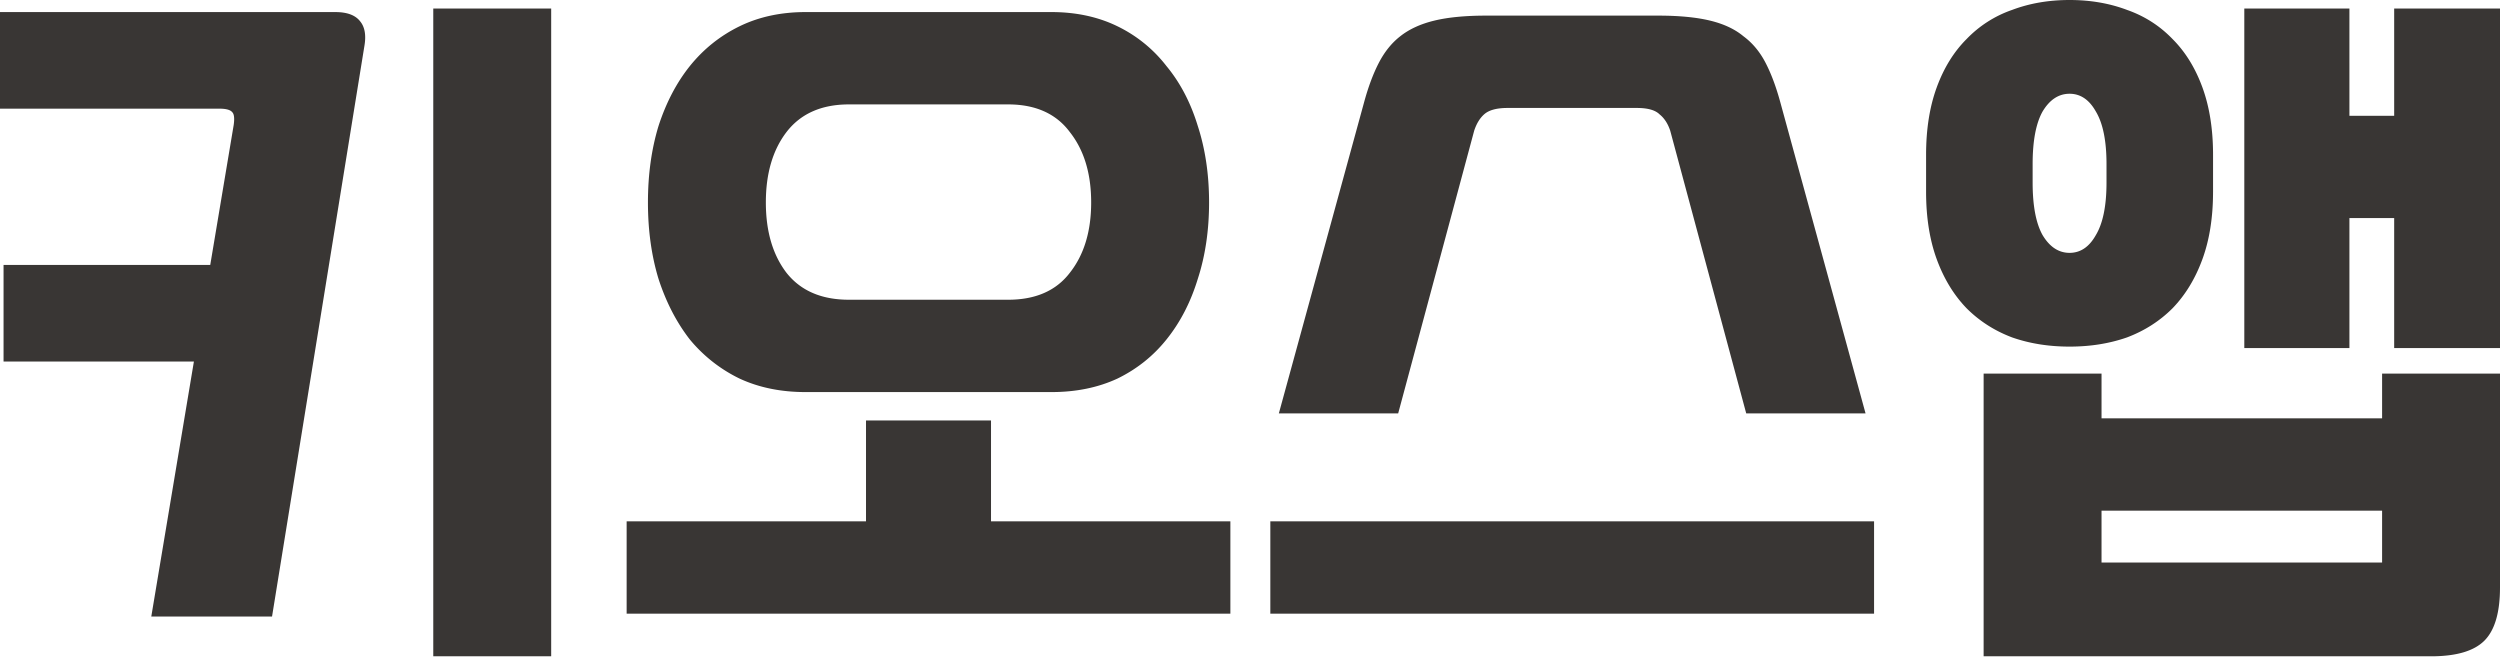 <svg width="401" height="106" fill="none" xmlns="http://www.w3.org/2000/svg"><path d="M43.635 98.89H24.267l6.835-40.9H.57V42.495h33.153l3.76-22.444c.151-1.063.075-1.746-.228-2.05-.304-.38-.988-.57-2.051-.57H0V1.937h53.774c1.9 0 3.228.493 3.988 1.48.76.912.987 2.241.683 3.988L43.635 98.89zm44.774 6.38H69.496V1.367H88.41V105.27zm40.814-42.381c-3.949 0-7.481-.722-10.595-2.165a23.778 23.778 0 01-7.975-6.266c-2.127-2.734-3.798-5.962-5.013-9.684-1.139-3.722-1.709-7.823-1.709-12.304 0-4.482.57-8.583 1.709-12.305 1.215-3.721 2.886-6.911 5.013-9.57 2.203-2.734 4.861-4.86 7.975-6.38 3.114-1.519 6.646-2.278 10.595-2.278h39.42c3.949 0 7.481.76 10.595 2.278a22.117 22.117 0 017.861 6.38c2.203 2.659 3.874 5.849 5.013 9.57 1.215 3.722 1.823 7.823 1.823 12.305 0 4.48-.608 8.582-1.823 12.304-1.139 3.722-2.81 6.95-5.013 9.684-2.127 2.658-4.747 4.747-7.861 6.266-3.114 1.443-6.646 2.165-10.595 2.165h-39.42zm68.13 35.545h-96.84v-14.81h38.394V67.446h20.052v16.178h38.394v14.81zm-35.66-50.356c4.405 0 7.709-1.443 9.912-4.33 2.278-2.886 3.418-6.645 3.418-11.278 0-4.633-1.14-8.393-3.418-11.28-2.203-2.961-5.507-4.443-9.912-4.443h-25.52c-4.405 0-7.747 1.482-10.026 4.444-2.202 2.886-3.304 6.646-3.304 11.279s1.102 8.392 3.304 11.279c2.279 2.886 5.621 4.329 10.026 4.329h25.52zm137.54 18.228h-19.14l-12.19-45.343c-.38-1.14-.949-2.013-1.709-2.62-.684-.684-1.899-1.026-3.646-1.026h-20.735c-1.747 0-3 .342-3.759 1.026-.684.607-1.216 1.48-1.595 2.62l-12.191 45.343h-19.14l13.672-49.9c.683-2.507 1.481-4.633 2.392-6.38.912-1.747 2.051-3.152 3.418-4.216 1.443-1.139 3.266-1.974 5.469-2.506 2.202-.532 4.975-.798 8.316-.798h27.571c3.342 0 6.114.266 8.317.798 2.203.532 3.987 1.367 5.355 2.506 1.443 1.064 2.62 2.469 3.531 4.216.912 1.747 1.709 3.873 2.393 6.38l13.671 49.9zm1.367 32.128h-96.839v-14.81H300.6v14.81zM401 94.219c0 4.025-.835 6.874-2.506 8.545-1.671 1.67-4.52 2.506-8.545 2.506h-71.775V59.926h18.912v7.178h45.002v-7.178H401V94.22zM354.973 30.76c0 4.101-.57 7.709-1.709 10.823-1.139 3.114-2.734 5.734-4.785 7.861-2.051 2.05-4.481 3.608-7.291 4.671-2.811.987-5.887 1.481-9.229 1.481-3.342 0-6.418-.494-9.228-1.48-2.81-1.064-5.241-2.621-7.291-4.672-2.051-2.127-3.646-4.747-4.785-7.861-1.14-3.114-1.709-6.722-1.709-10.823v-5.925c0-4.101.569-7.709 1.709-10.823 1.139-3.114 2.734-5.696 4.785-7.747a18.509 18.509 0 017.291-4.671C325.541.532 328.617 0 331.959 0c3.342 0 6.418.532 9.229 1.595 2.81.987 5.24 2.544 7.291 4.671 2.051 2.05 3.646 4.633 4.785 7.747 1.139 3.114 1.709 6.722 1.709 10.823v5.925zM401 55.825h-16.975V34.976h-7.178v20.849h-16.861V1.367h16.861V18.57h7.178V1.367H401v54.458zm-18.912 34.406v-8.316h-45.002v8.316h45.002zm-44.204-63.913c0-3.722-.57-6.532-1.709-8.431-1.064-1.899-2.469-2.848-4.216-2.848-1.747 0-3.19.949-4.329 2.848-1.063 1.899-1.595 4.709-1.595 8.43v2.963c0 3.721.532 6.532 1.595 8.43 1.139 1.9 2.582 2.849 4.329 2.849 1.747 0 3.152-.95 4.216-2.849 1.139-1.898 1.709-4.709 1.709-8.43v-2.963z" fill="#393634"/></svg>